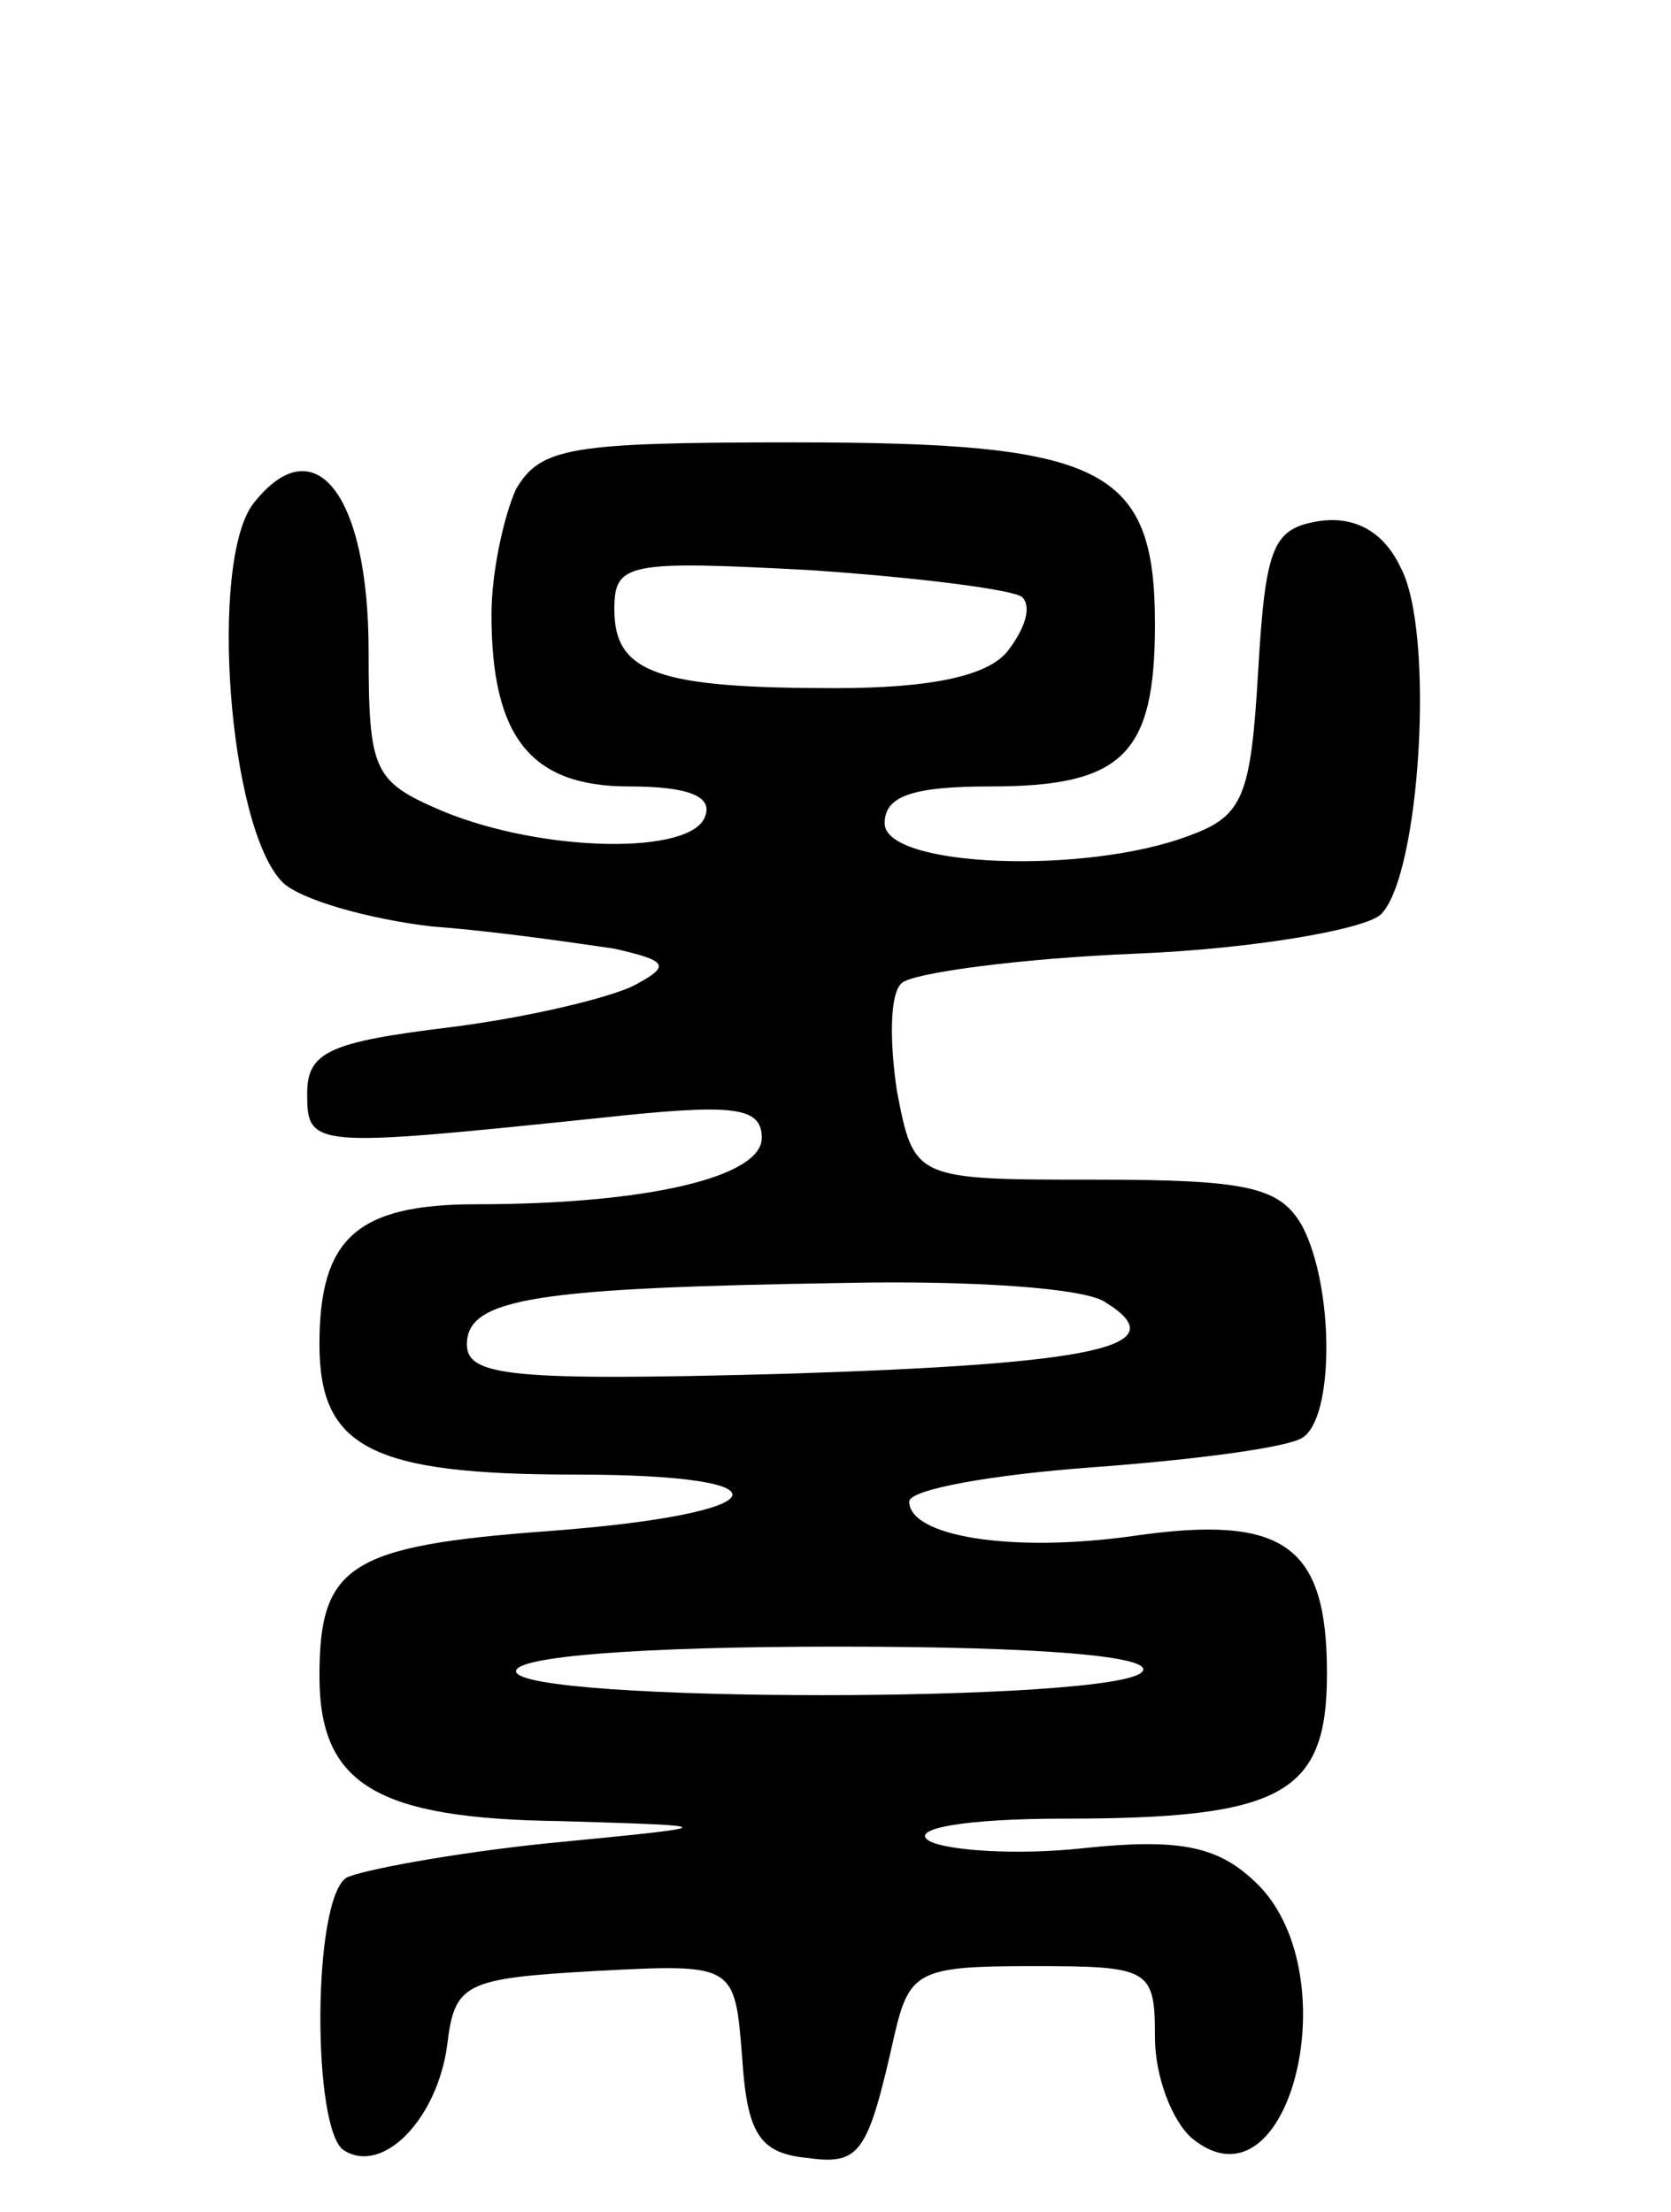 <svg version="1.0" xmlns="http://www.w3.org/2000/svg" width="68" height="90" viewBox="0 0 68 90" ><g transform="translate(0,90) scale(0.1,-0.1)" ><path d="M210 701 c-5 -11 -10 -34 -10 -51 0 -50 16 -70 56 -70 24 0 34 -4 31 -12 -5 -16 -66 -15 -107 2 -28 12 -30 16 -30 65 0 64 -22 92 -47 60 -18 -24 -10 -132 12 -154 7 -7 35 -15 61 -18 27 -2 60 -7 74 -9 22 -5 23 -7 8 -15 -10 -5 -43 -13 -75 -17 -49 -6 -58 -10 -58 -27 0 -22 2 -22 118 -10 55 6 67 5 67 -8 0 -16 -47 -27 -116 -27 -49 0 -64 -14 -64 -57 0 -42 21 -53 104 -53 91 0 83 -16 -11 -23 -81 -6 -93 -14 -93 -59 0 -44 23 -58 98 -59 67 -2 67 -2 -5 -9 -39 -4 -76 -11 -82 -14 -14 -9 -14 -103 -1 -111 16 -10 38 13 42 43 3 25 7 27 60 30 57 3 57 3 60 -35 2 -31 7 -39 26 -41 22 -3 25 1 36 50 6 26 10 28 56 28 48 0 50 -1 50 -29 0 -16 7 -34 15 -41 40 -33 65 69 25 105 -15 14 -31 17 -69 13 -27 -3 -56 -1 -63 3 -8 5 15 9 55 9 89 0 107 10 107 59 0 52 -17 65 -79 56 -50 -7 -91 0 -91 14 0 5 34 11 75 14 41 3 79 8 85 12 13 8 13 61 0 86 -9 16 -22 19 -84 19 -74 0 -74 0 -81 36 -3 20 -3 40 2 44 4 4 47 10 96 12 48 2 93 10 99 16 16 16 22 115 8 141 -7 15 -19 21 -33 19 -19 -3 -22 -10 -25 -61 -3 -51 -6 -59 -28 -67 -42 -16 -124 -13 -124 5 0 11 11 15 43 15 54 0 67 13 67 66 0 64 -21 74 -147 74 -91 0 -103 -2 -113 -19z m206 -44 c4 -4 1 -13 -6 -22 -8 -10 -31 -15 -70 -15 -72 0 -90 6 -90 32 0 19 5 20 80 16 44 -3 83 -8 86 -11z m34 -287 c29 -18 -4 -25 -131 -29 -111 -3 -129 -1 -129 12 0 19 29 23 155 25 50 1 97 -2 105 -8z m15 -150 c-8 -13 -255 -13 -255 0 0 6 50 10 131 10 84 0 128 -4 124 -10z"/></g></svg> 
